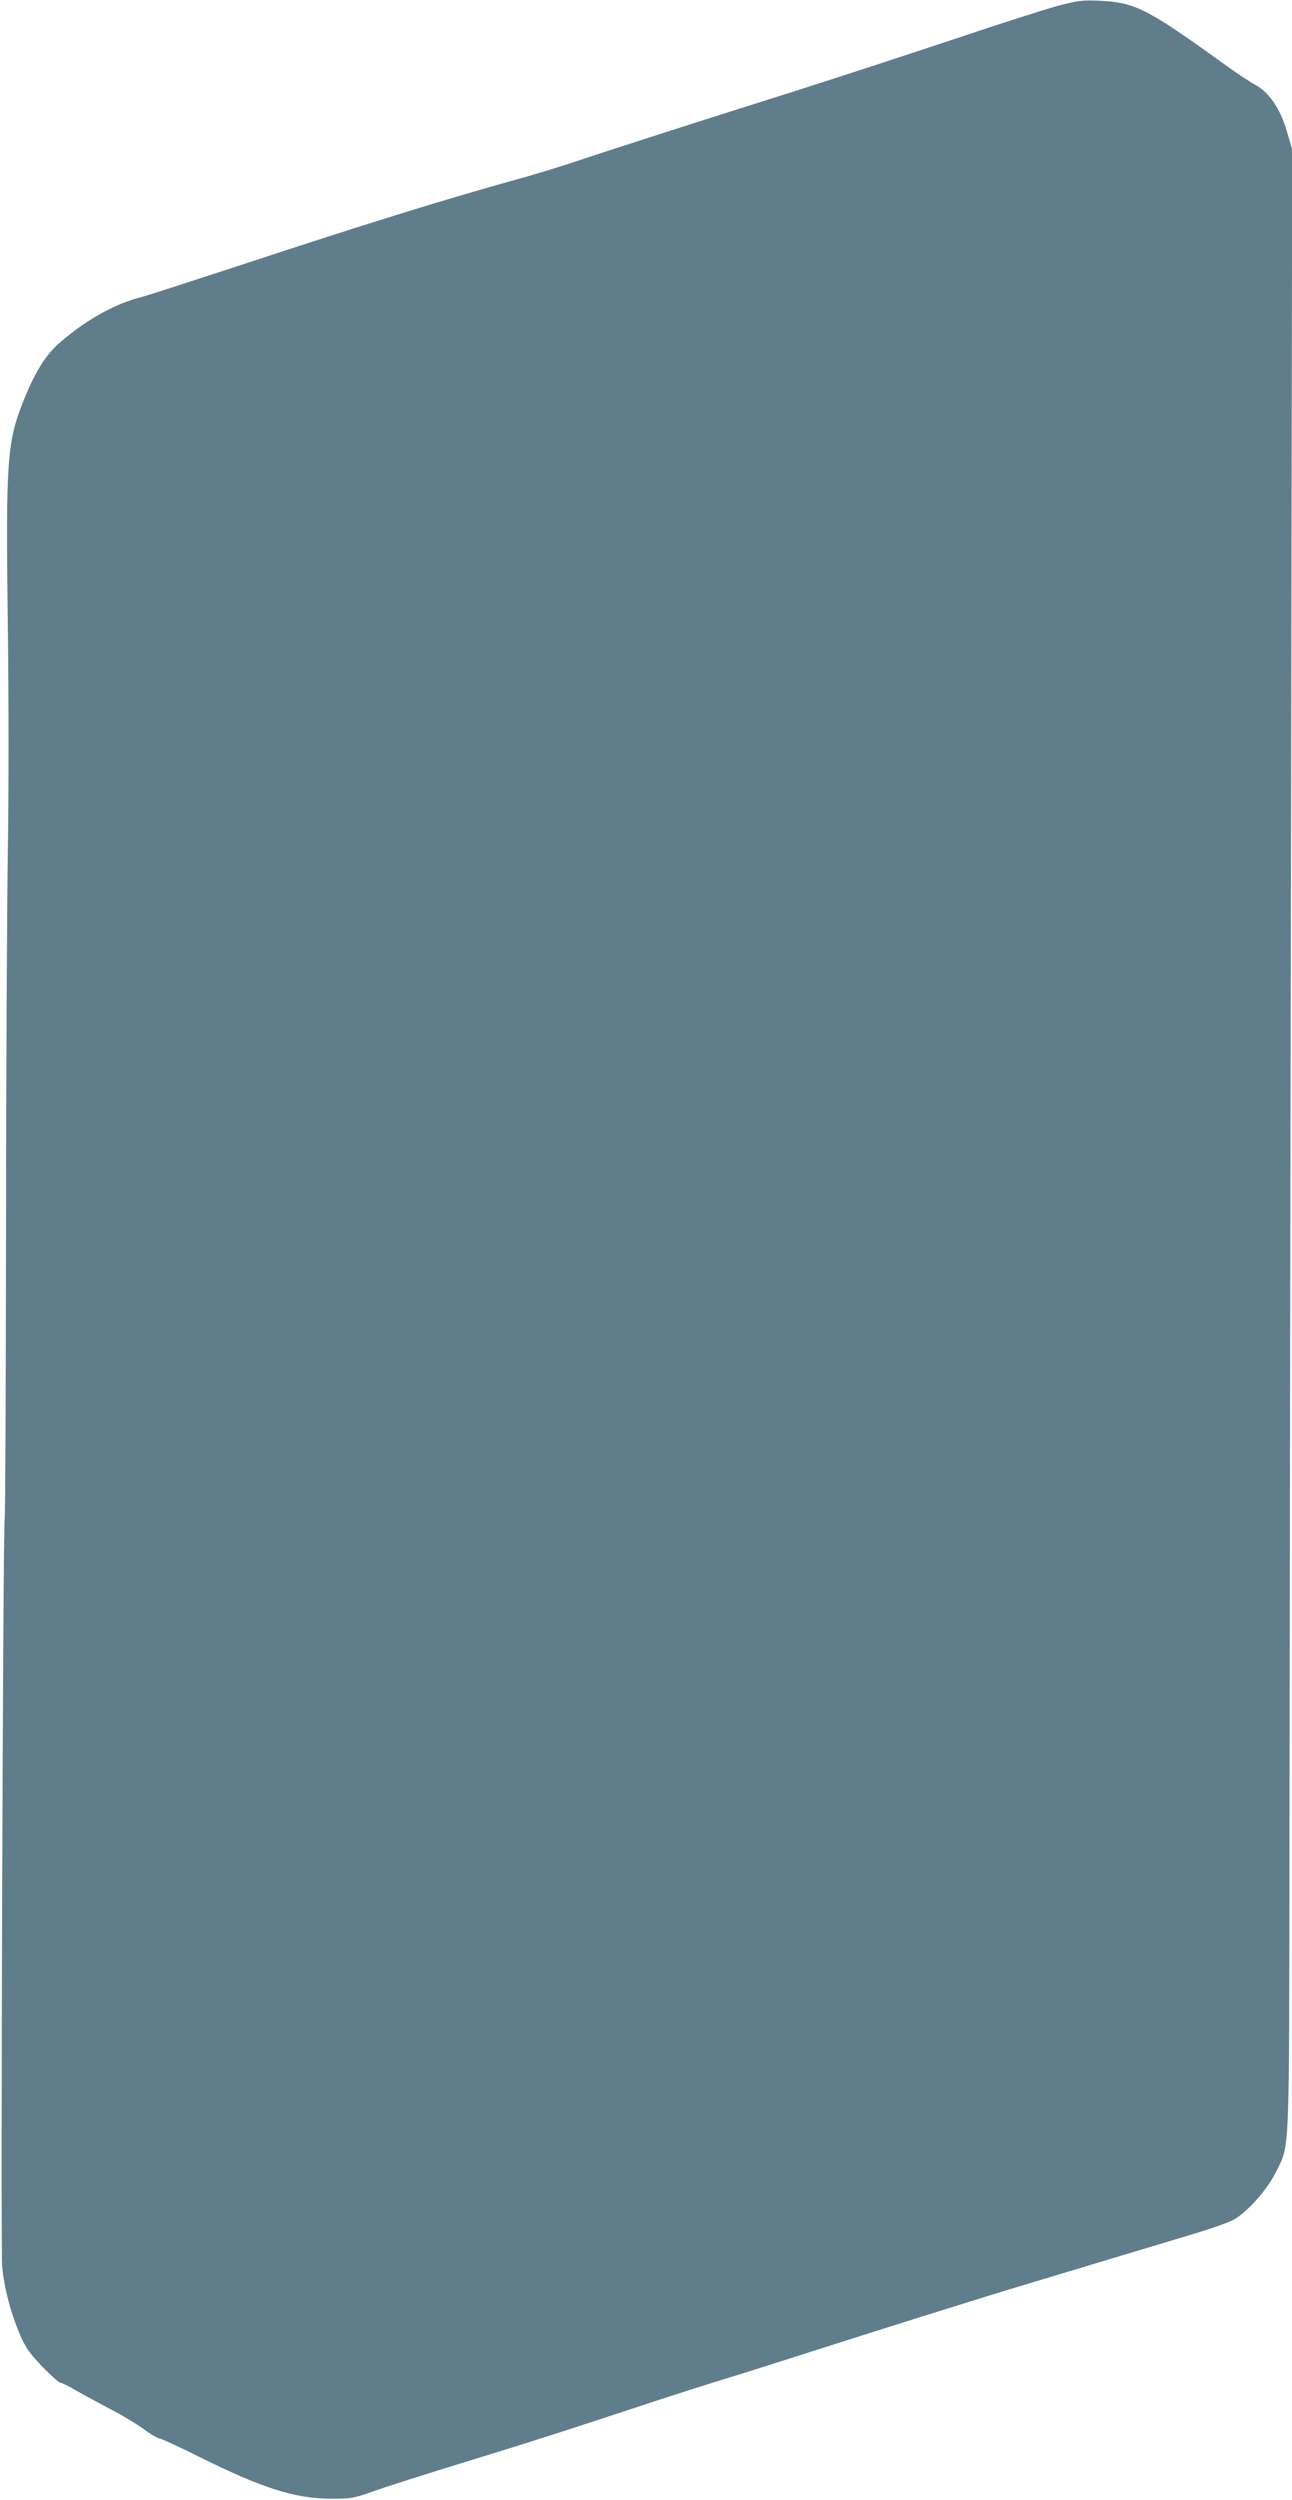 <?xml version="1.0" standalone="no"?>
<!DOCTYPE svg PUBLIC "-//W3C//DTD SVG 20010904//EN"
 "http://www.w3.org/TR/2001/REC-SVG-20010904/DTD/svg10.dtd">
<svg version="1.0" xmlns="http://www.w3.org/2000/svg"
 width="662pt" height="1280pt" viewBox="0 0 662 1280"
 preserveAspectRatio="xMidYMid meet">
<g transform="translate(0,1280) scale(0.1,-0.1)"
fill="#607d8b" stroke="none">
<path d="M5420 12770 c-63 -17 -302 -93 -530 -170 -228 -76 -599 -197 -825
-269 -457 -144 -950 -302 -1125 -361 -63 -21 -171 -54 -240 -74 -409 -113
-814 -238 -1490 -461 -239 -78 -457 -149 -485 -156 -136 -34 -281 -115 -415
-230 -75 -64 -130 -152 -190 -302 -84 -211 -91 -303 -80 -1147 5 -366 5 -888
0 -1160 -4 -272 -9 -1147 -9 -1945 -1 -797 -4 -1459 -7 -1470 -9 -39 -21
-3745 -13 -3833 12 -111 41 -224 87 -336 32 -75 49 -100 117 -172 45 -46 87
-84 94 -84 7 0 43 -17 79 -39 37 -21 117 -64 177 -96 61 -31 136 -77 169 -101
32 -24 70 -47 85 -50 14 -3 105 -45 201 -93 320 -160 491 -214 675 -215 103 0
117 2 215 37 58 21 274 90 480 153 320 98 535 167 940 301 118 39 312 101 470
149 80 25 199 63 265 84 436 140 1028 325 1190 373 28 8 192 58 365 110 173
52 392 118 486 146 94 28 192 62 217 77 67 37 171 154 212 238 75 151 70 39
72 1706 1 822 4 3106 8 5075 l6 3580 -28 95 c-33 114 -93 201 -164 237 -24 13
-98 62 -164 110 -387 279 -451 311 -630 319 -88 4 -113 1 -215 -26z"/>
</g>
</svg>
